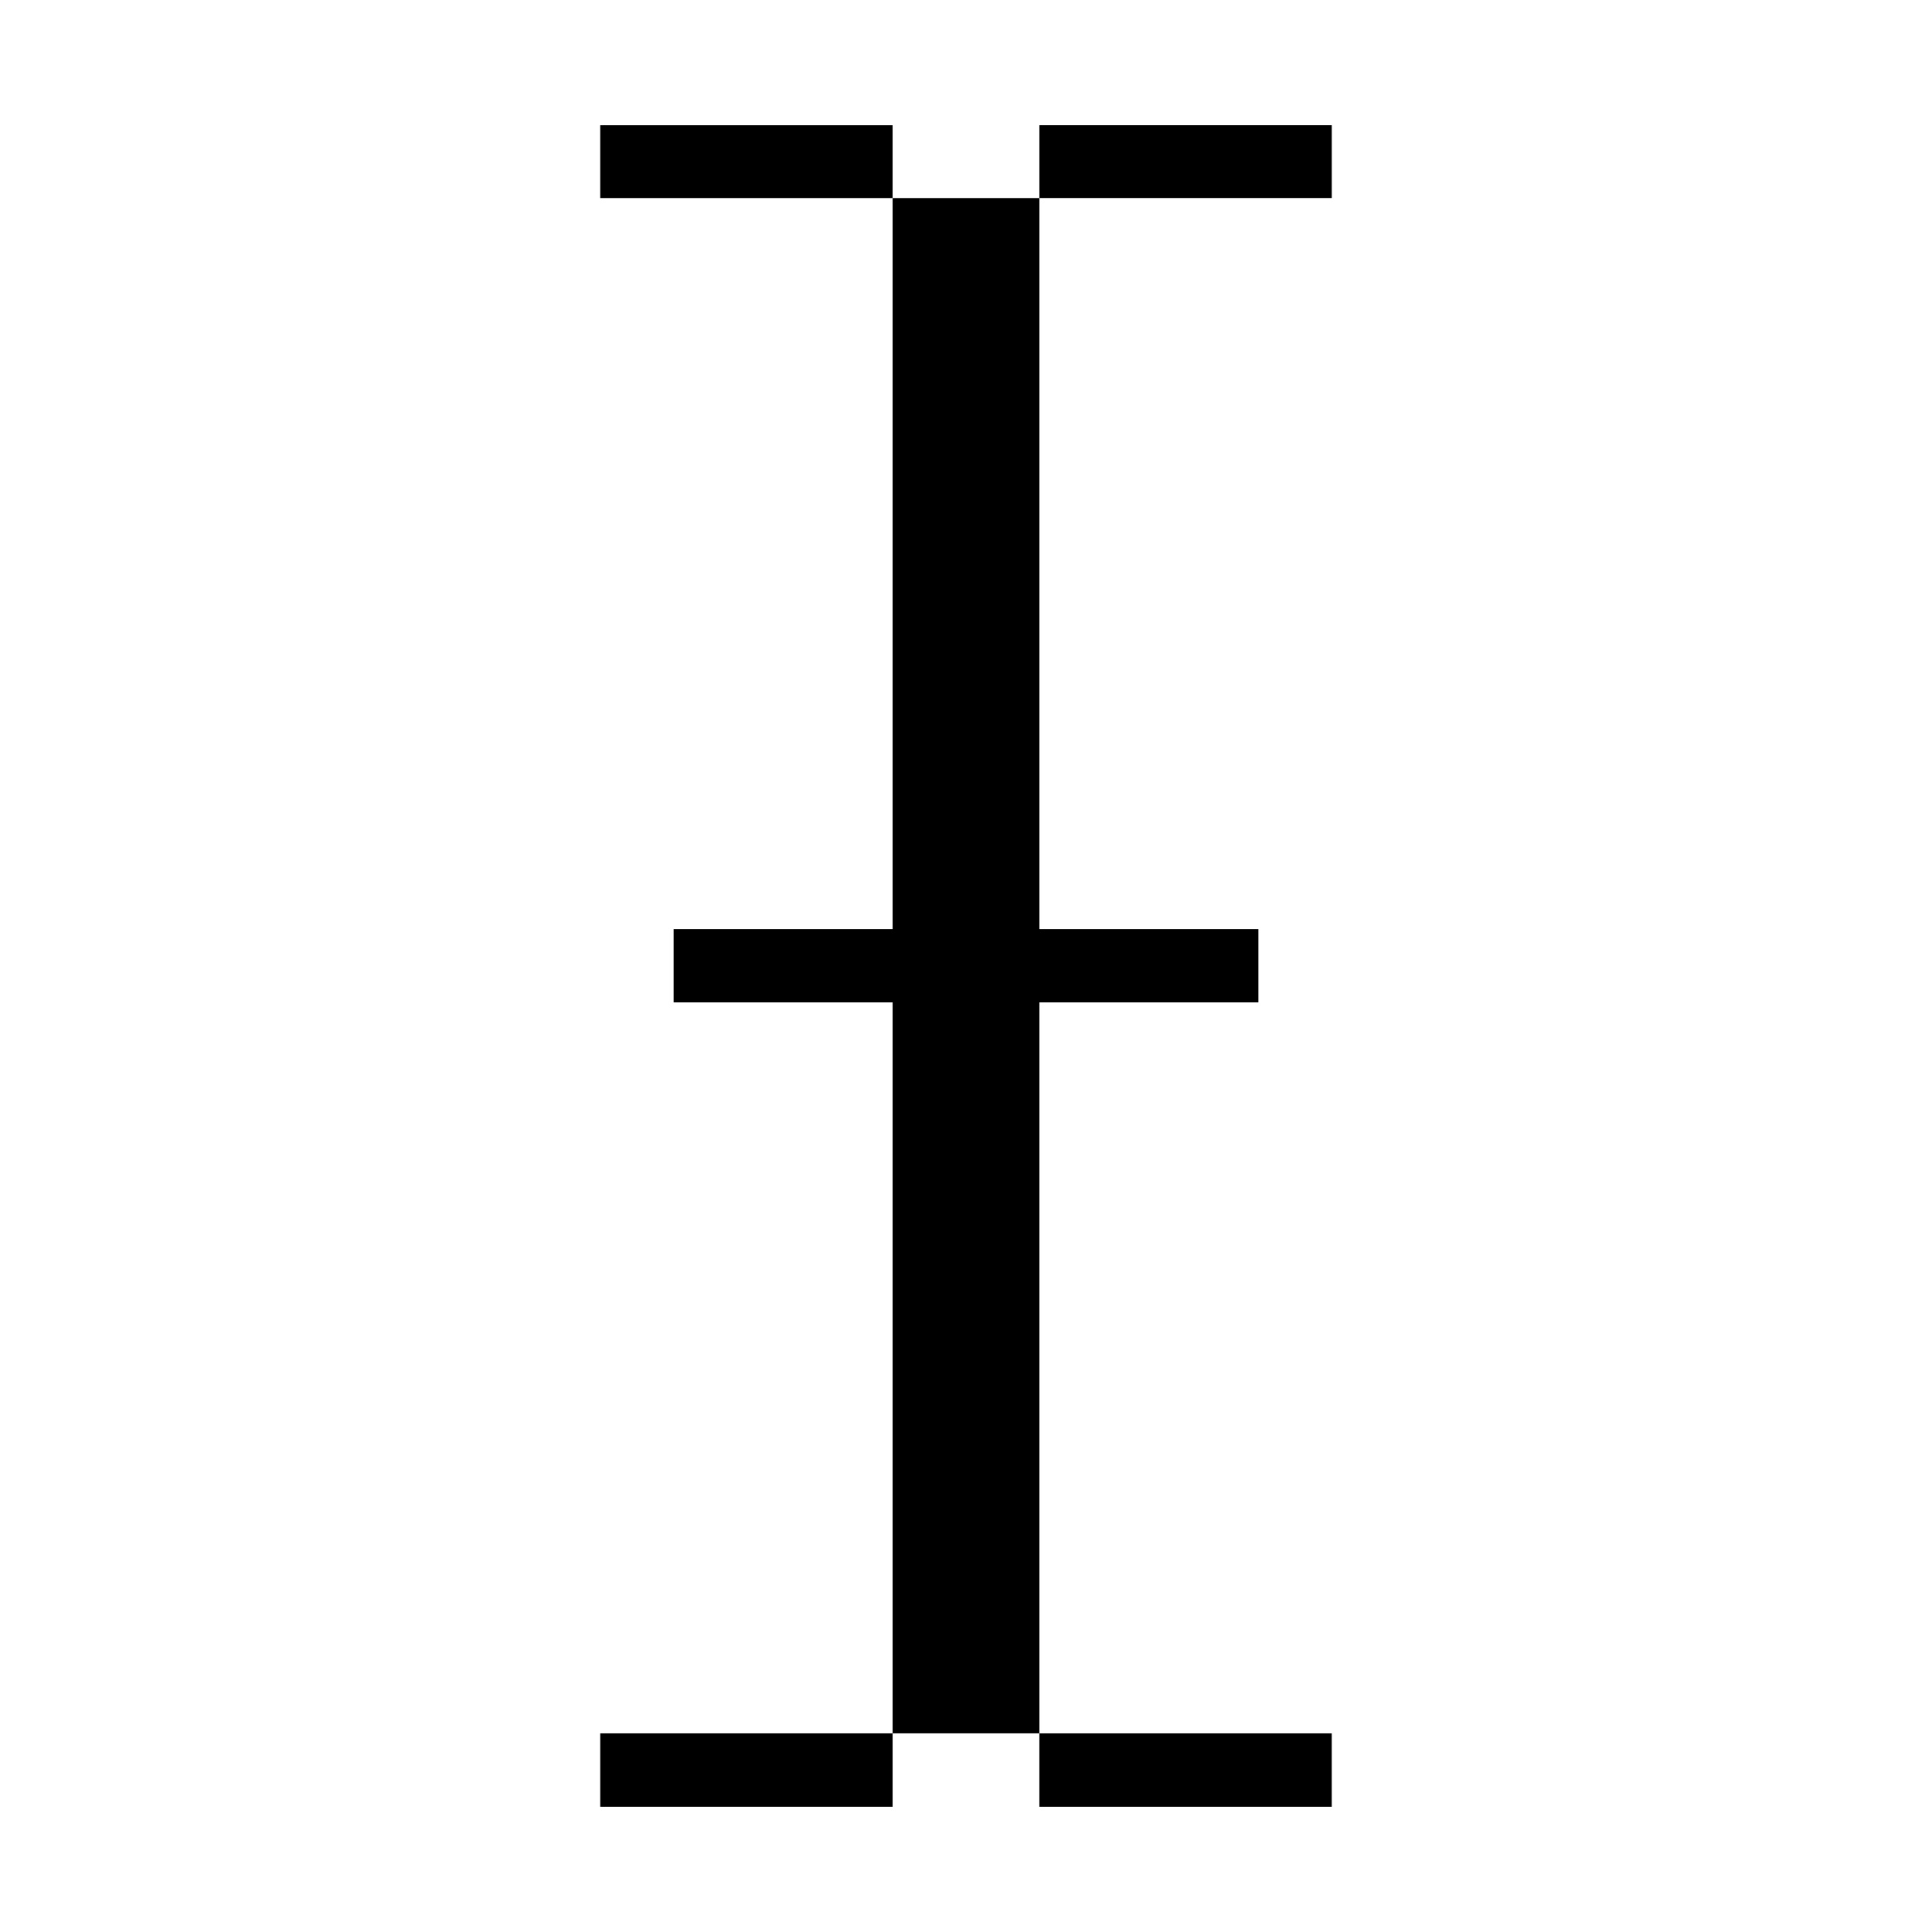<?xml version="1.0" encoding="UTF-8"?>
<!-- Uploaded to: ICON Repo, www.svgrepo.com, Generator: ICON Repo Mixer Tools -->
<svg fill="#000000" width="800px" height="800px" version="1.1" viewBox="144 144 512 512" xmlns="http://www.w3.org/2000/svg">
 <g>
  <path d="m438.74 622.81h58.188v-19.449h-77.484v19.449z"/>
  <path d="m341.81 603.36h-38.742v19.449h77.484v-19.449z"/>
  <path d="m419.45 351.46v-154.97h-38.895v193.71h-58.039v19.445h58.039v193.71h38.895v-193.71h58.039v-19.445h-58.039z"/>
  <path d="m361.26 177.19h-58.195v19.297h77.484v-19.297z"/>
  <path d="m458.19 196.48h38.742v-19.297h-77.484v19.297z"/>
 </g>
</svg>